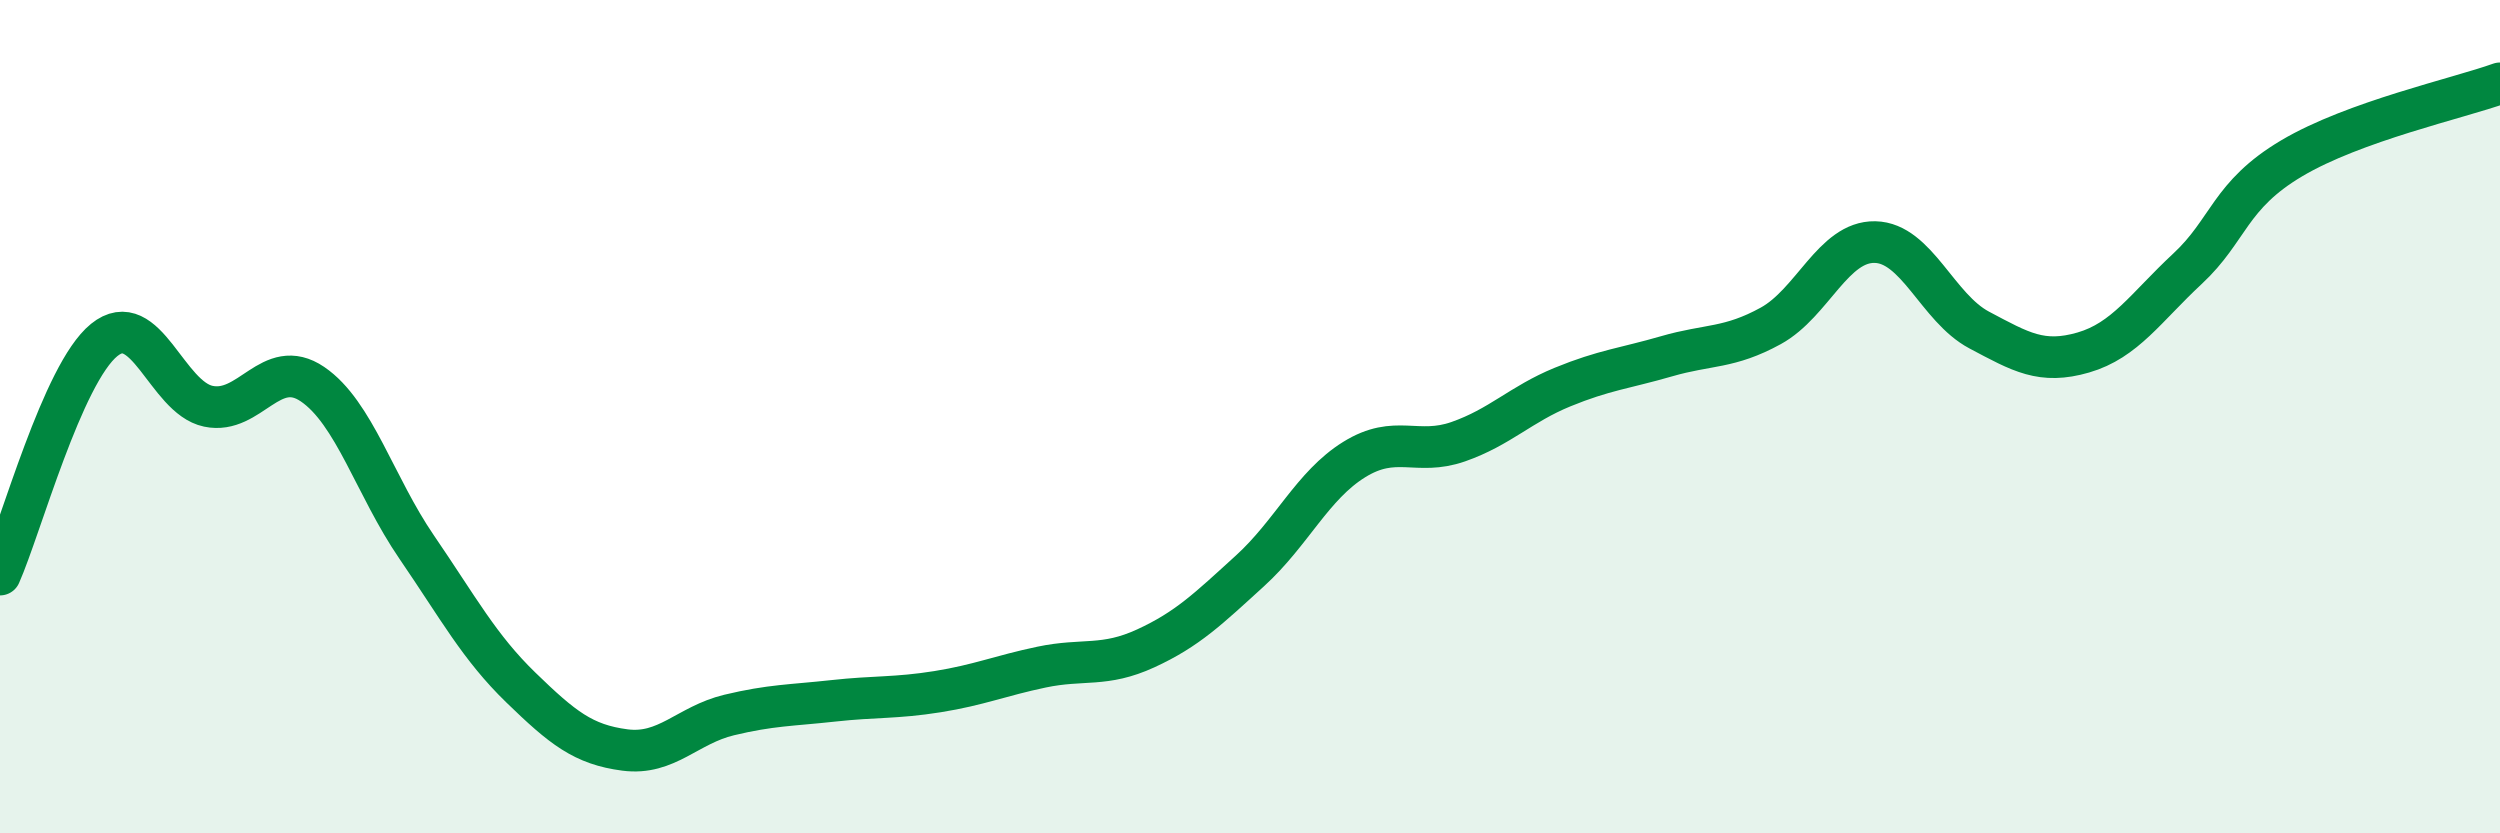 
    <svg width="60" height="20" viewBox="0 0 60 20" xmlns="http://www.w3.org/2000/svg">
      <path
        d="M 0,13.79 C 0.5,12.66 1.5,8.97 2.5,8.16 C 3.5,7.35 4,9.54 5,9.75 C 6,9.96 6.5,8.54 7.5,9.22 C 8.5,9.9 9,11.67 10,13.13 C 11,14.59 11.5,15.53 12.5,16.5 C 13.5,17.47 14,17.87 15,18 C 16,18.13 16.5,17.4 17.5,17.16 C 18.5,16.92 19,16.93 20,16.82 C 21,16.71 21.5,16.76 22.5,16.6 C 23.5,16.44 24,16.22 25,16.01 C 26,15.8 26.5,16.02 27.5,15.56 C 28.5,15.1 29,14.61 30,13.7 C 31,12.79 31.5,11.65 32.5,11.03 C 33.5,10.41 34,10.95 35,10.6 C 36,10.25 36.5,9.7 37.5,9.29 C 38.5,8.88 39,8.84 40,8.55 C 41,8.26 41.5,8.37 42.5,7.82 C 43.5,7.27 44,5.79 45,5.81 C 46,5.83 46.5,7.39 47.5,7.92 C 48.5,8.45 49,8.75 50,8.46 C 51,8.17 51.5,7.38 52.5,6.45 C 53.5,5.52 53.5,4.69 55,3.8 C 56.5,2.91 59,2.36 60,2L60 20L0 20Z"
        fill="#008740"
        opacity="0.1"
        stroke-linecap="round"
        stroke-linejoin="round"
      />
      <path
        d="M 0,13.79 C 0.5,12.66 1.5,8.97 2.5,8.16 C 3.5,7.35 4,9.54 5,9.75 C 6,9.96 6.5,8.54 7.5,9.22 C 8.5,9.9 9,11.67 10,13.13 C 11,14.59 11.5,15.53 12.5,16.5 C 13.5,17.47 14,17.87 15,18 C 16,18.13 16.5,17.4 17.5,17.16 C 18.5,16.92 19,16.93 20,16.82 C 21,16.71 21.5,16.76 22.5,16.6 C 23.5,16.44 24,16.22 25,16.01 C 26,15.8 26.5,16.02 27.5,15.56 C 28.5,15.1 29,14.61 30,13.7 C 31,12.79 31.5,11.65 32.5,11.03 C 33.5,10.41 34,10.95 35,10.6 C 36,10.25 36.5,9.7 37.5,9.29 C 38.5,8.88 39,8.84 40,8.55 C 41,8.26 41.5,8.37 42.5,7.82 C 43.5,7.27 44,5.79 45,5.81 C 46,5.83 46.5,7.39 47.5,7.92 C 48.5,8.45 49,8.75 50,8.46 C 51,8.17 51.5,7.38 52.5,6.45 C 53.5,5.52 53.5,4.69 55,3.8 C 56.5,2.91 59,2.36 60,2"
        stroke="#008740"
        stroke-width="1"
        fill="none"
        stroke-linecap="round"
        stroke-linejoin="round"
      />
    </svg>
  
